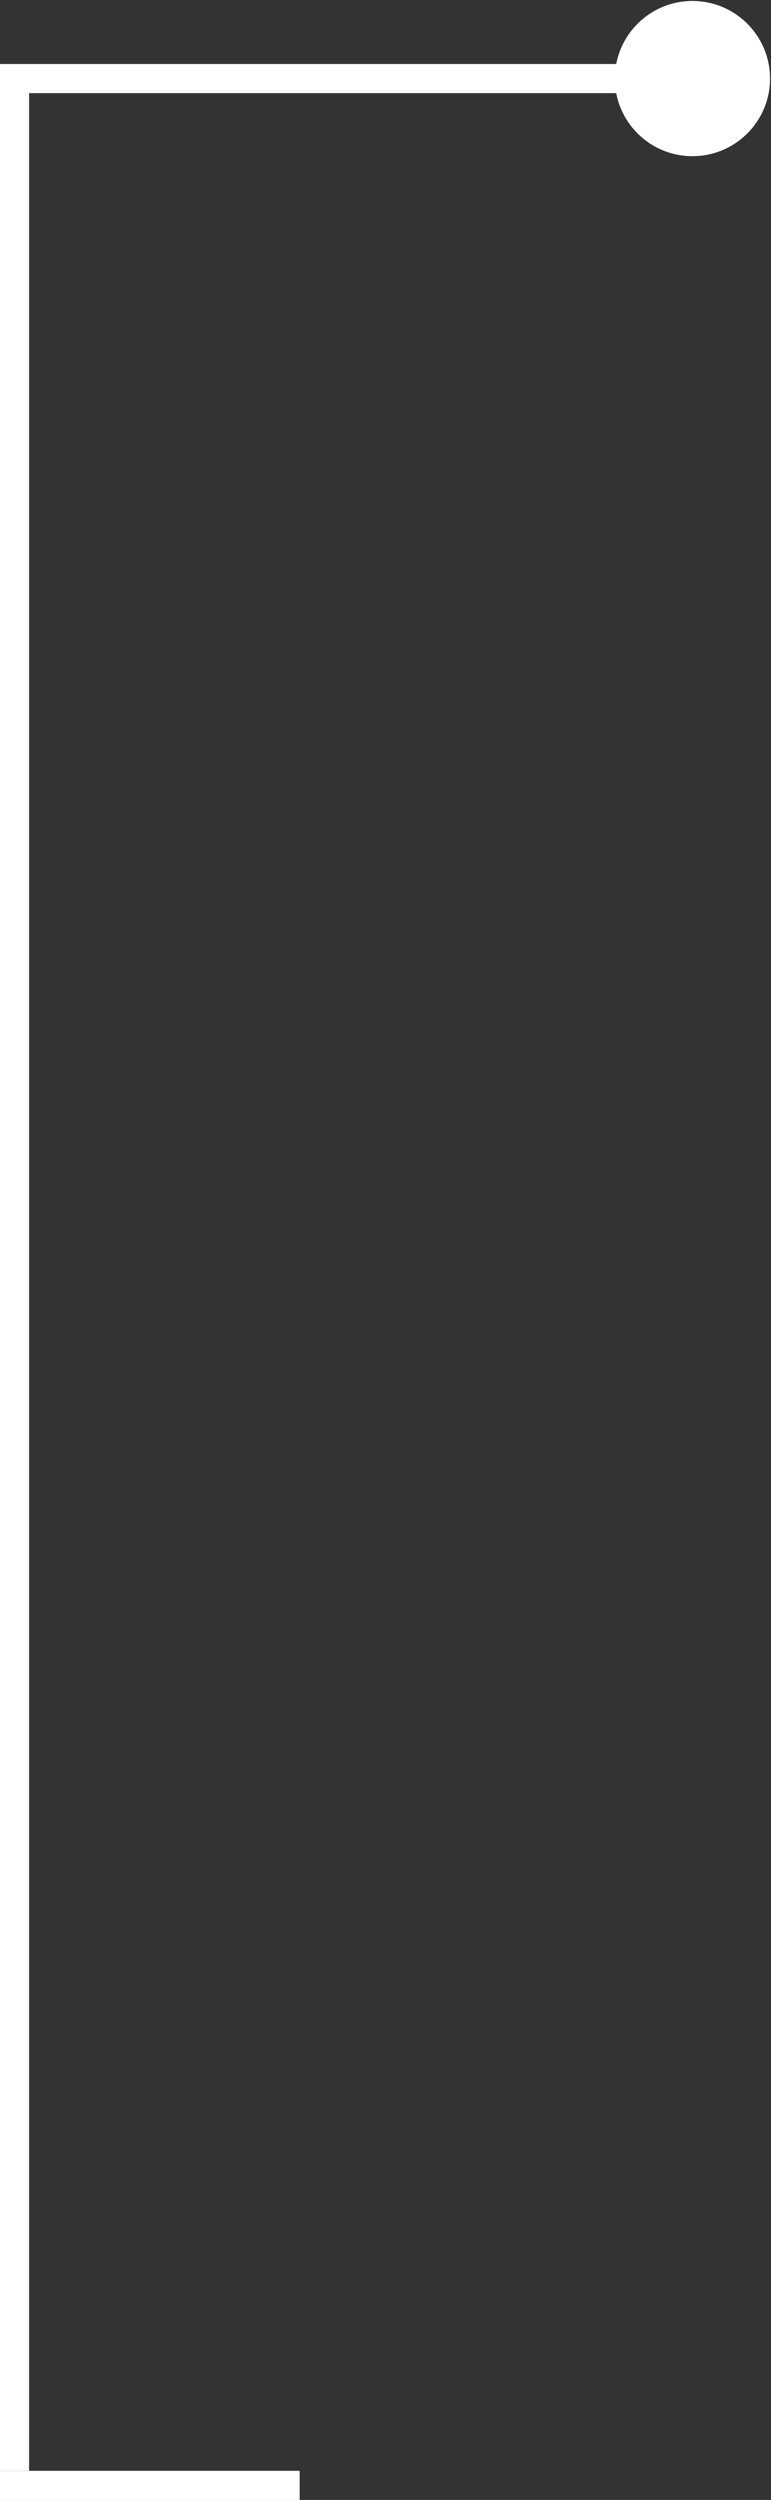 <?xml version="1.0" encoding="UTF-8"?> <svg xmlns="http://www.w3.org/2000/svg" width="265" height="859" viewBox="0 0 265 859" fill="none"><rect x="0" y="0" width="265" height="859" fill="#333333" stroke="none"/><line x1="103" y1="854" y2="854" stroke="white" stroke-width="10"></line><path d="M264.667 27C264.667 41.728 252.728 53.667 238 53.667C223.272 53.667 211.333 41.728 211.333 27C211.333 12.272 223.272 0.333 238 0.333C252.728 0.333 264.667 12.272 264.667 27ZM238 32L-2.5034e-06 32V22L238 22V32Z" fill="white"></path><line y1="-5" x2="818.773" y2="-5" transform="matrix(-4.37114e-08 -1 -1 4.37114e-08 6.10352e-05 849)" stroke="white" stroke-width="10"></line></svg> 